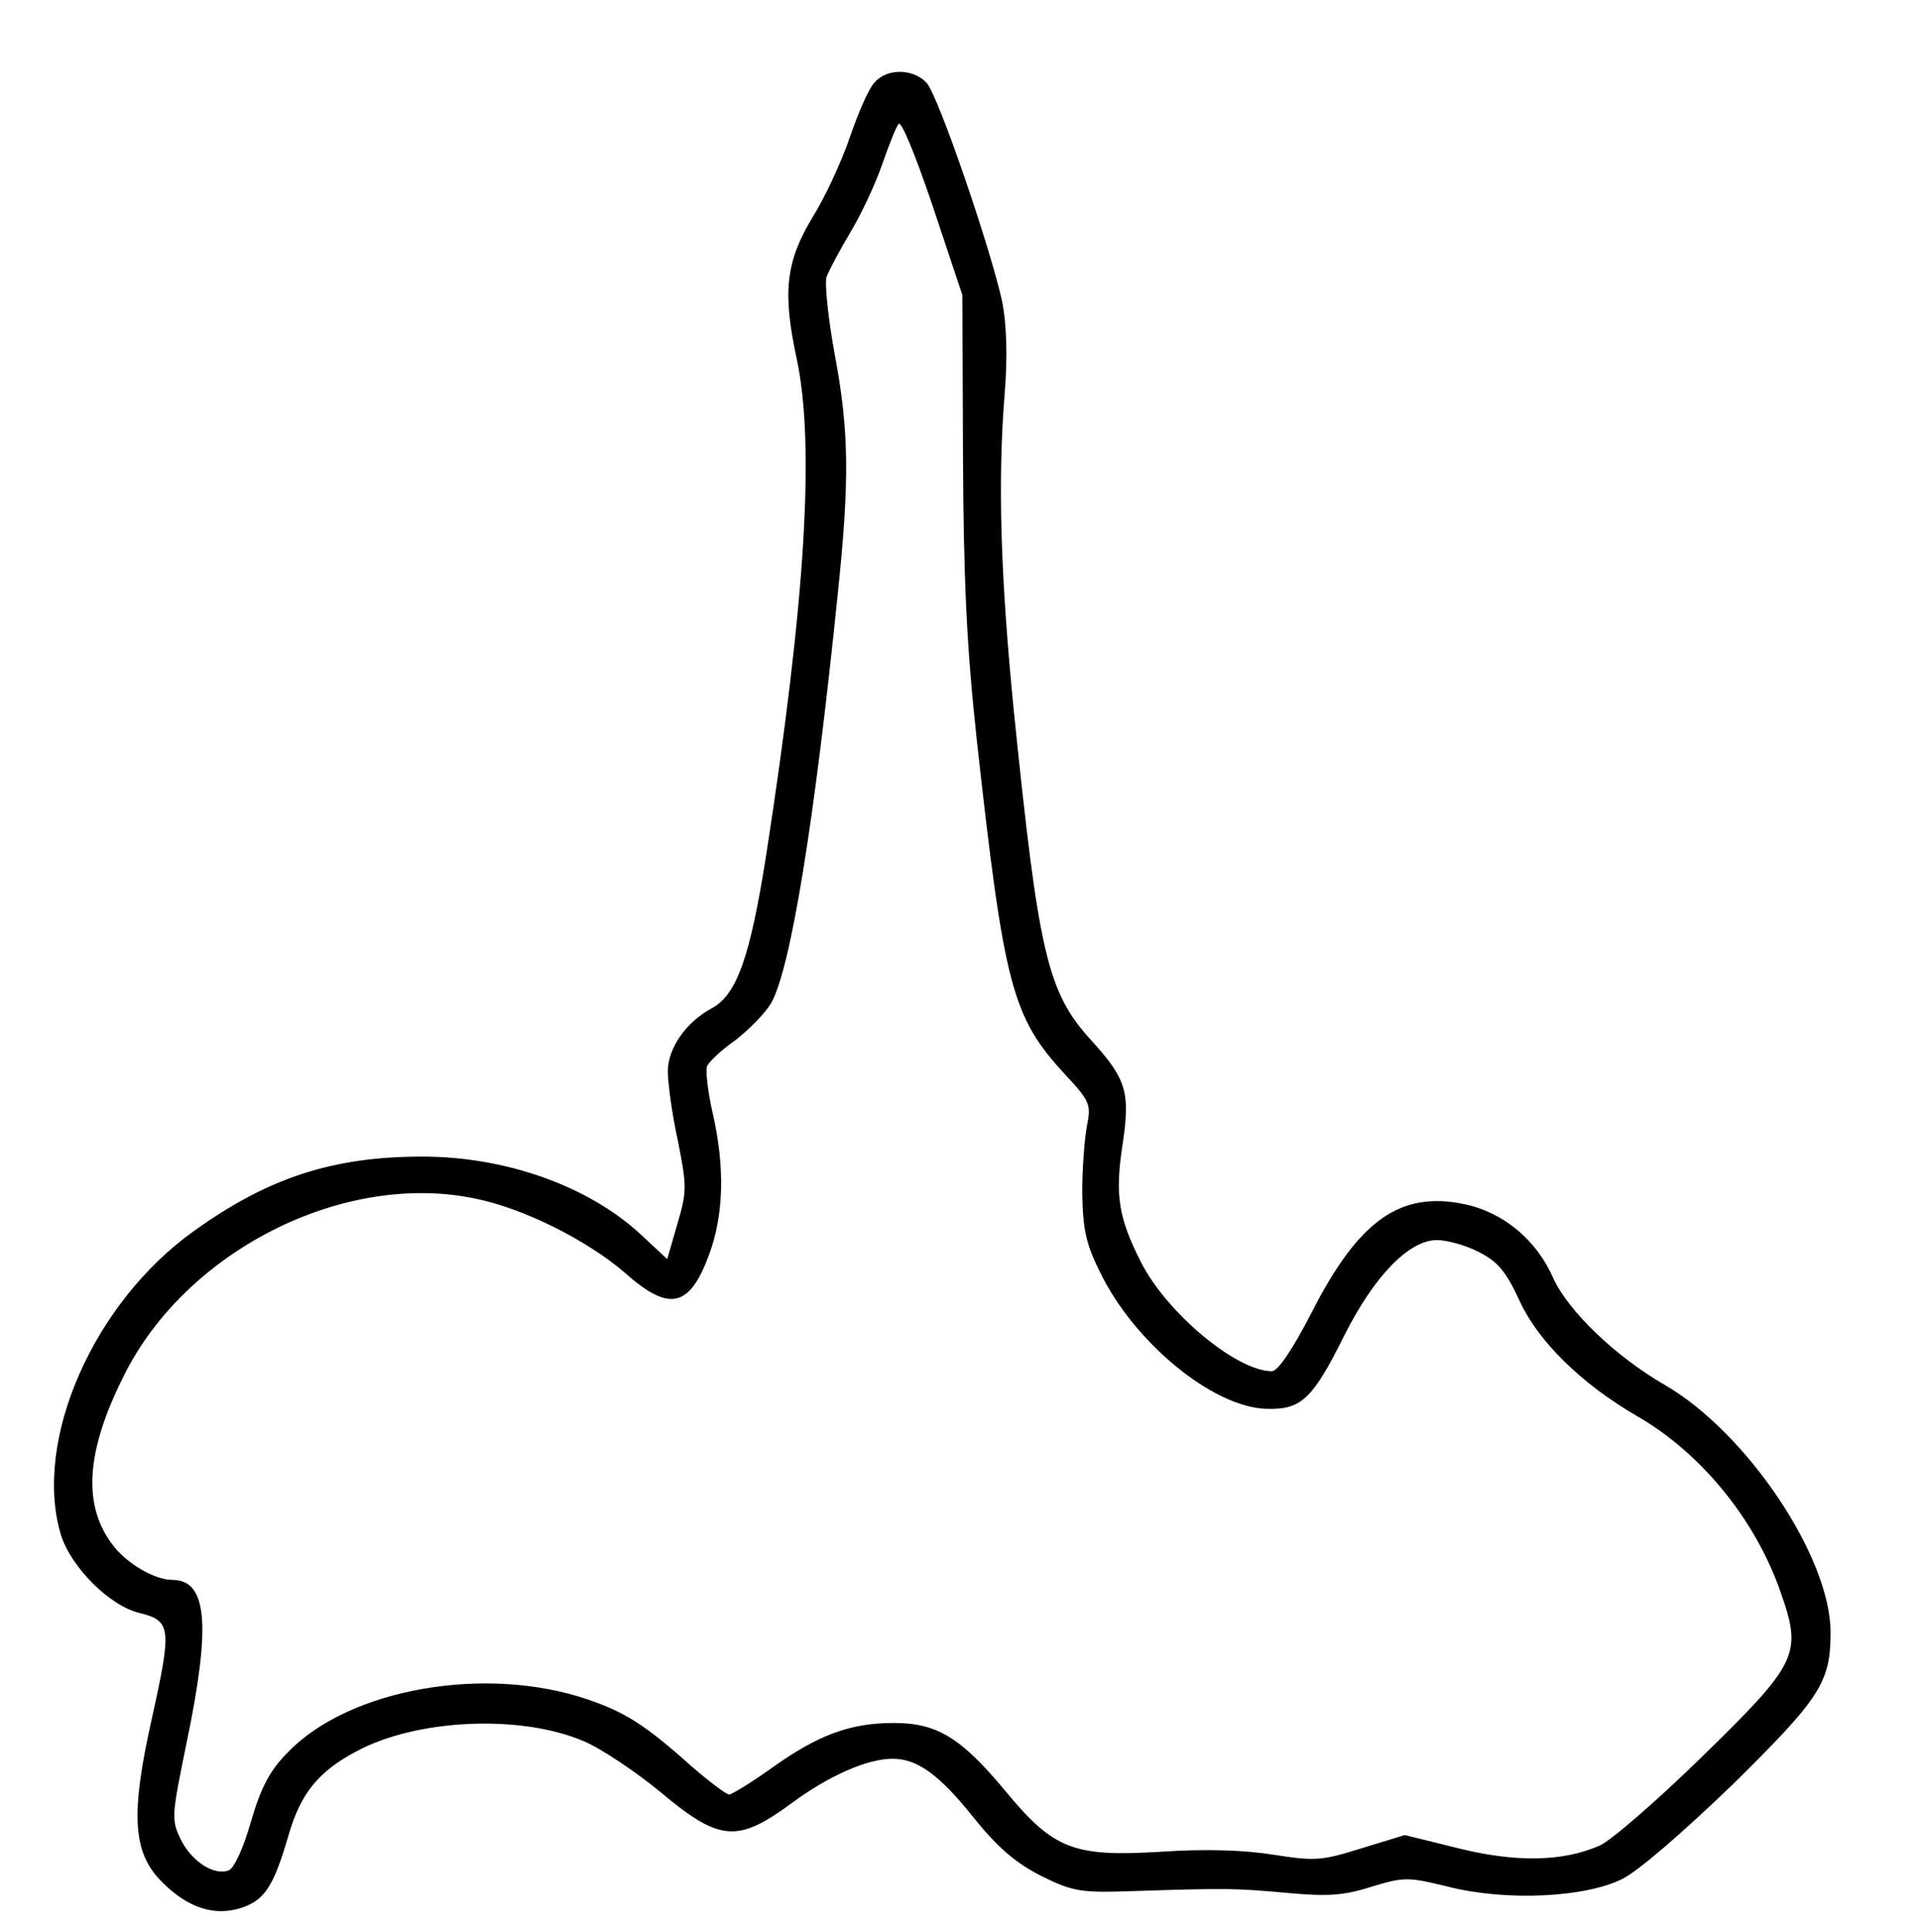<?xml version="1.0" standalone="no"?>
<!DOCTYPE svg PUBLIC "-//W3C//DTD SVG 20010904//EN"
 "http://www.w3.org/TR/2001/REC-SVG-20010904/DTD/svg10.dtd">
<svg version="1.0" xmlns="http://www.w3.org/2000/svg"
 width="322pt" height="324pt" viewBox="0 0 322 324"
 preserveAspectRatio="xMidYMid meet">
<g transform="translate(0,324) scale(0.1,-0.1)"
fill="#000000" stroke="none">
<path d="M1467 3102 c-10 -10 -28 -52 -42 -93 -14 -41 -42 -101 -62 -133 -45
-74 -51 -126 -27 -237 31 -145 15 -406 -51 -833 -27 -171 -49 -234 -91 -257
-43 -23 -74 -67 -74 -106 0 -19 7 -72 17 -117 15 -76 15 -85 -1 -139 l-17 -59
-45 42 c-88 81 -226 130 -366 130 -149 0 -258 -35 -383 -125 -168 -120 -270
-351 -223 -509 17 -55 83 -121 134 -132 51 -13 52 -26 19 -175 -36 -160 -33
-225 15 -274 44 -45 89 -60 135 -45 39 13 54 36 79 122 20 69 49 106 113 140
101 55 277 63 383 17 30 -13 88 -52 129 -86 98 -82 128 -84 218 -18 62 46 127
75 170 75 41 0 78 -26 136 -99 42 -52 71 -76 114 -98 53 -26 66 -28 153 -25
155 5 171 5 258 -3 67 -6 94 -5 141 10 56 17 62 17 131 0 96 -24 227 -18 290
13 27 13 103 79 186 159 147 145 164 171 164 255 0 126 -140 335 -278 415 -83
48 -162 124 -187 179 -28 64 -83 110 -148 124 -108 23 -178 -26 -257 -181 -33
-64 -57 -99 -67 -99 -59 0 -177 98 -220 184 -37 73 -43 111 -31 192 14 91 8
113 -51 178 -75 82 -89 145 -131 556 -22 224 -27 383 -15 531 5 62 3 115 -4
152 -19 88 -107 346 -127 368 -22 24 -66 25 -87 1z m148 -627 c1 -207 6 -318
23 -475 46 -415 59 -466 149 -563 41 -44 43 -50 36 -85 -4 -20 -8 -71 -8 -112
1 -61 6 -86 29 -132 56 -118 189 -228 279 -231 59 -2 78 15 132 124 50 99 108
159 155 159 17 0 49 -9 70 -20 32 -16 46 -33 69 -83 31 -67 103 -138 196 -192
108 -62 199 -174 241 -295 37 -105 30 -119 -134 -279 -75 -73 -152 -140 -170
-147 -62 -27 -141 -28 -237 -4 l-89 22 -72 -22 c-67 -21 -78 -22 -148 -11 -50
8 -115 10 -189 5 -147 -9 -180 4 -261 102 -74 89 -114 114 -187 114 -73 0
-127 -20 -204 -75 -35 -25 -68 -45 -72 -45 -5 0 -34 22 -64 48 -77 69 -111 90
-172 111 -171 59 -401 19 -504 -88 -30 -30 -45 -58 -62 -116 -12 -43 -28 -78
-37 -82 -25 -10 -63 15 -81 52 -16 33 -15 40 10 162 41 197 35 273 -24 273
-29 0 -74 26 -98 56 -53 67 -48 158 17 287 104 209 367 342 587 297 82 -16
189 -70 252 -124 75 -67 109 -60 142 29 25 67 27 148 6 239 -8 35 -12 70 -9
78 3 7 24 27 47 43 22 17 49 44 60 62 33 57 73 305 112 687 20 191 19 273 -5
401 -11 60 -17 118 -14 130 4 11 22 45 40 75 18 30 42 81 53 113 11 31 23 63
28 69 4 7 28 -51 57 -137 l50 -150 1 -270z"/>
</g>
</svg>
